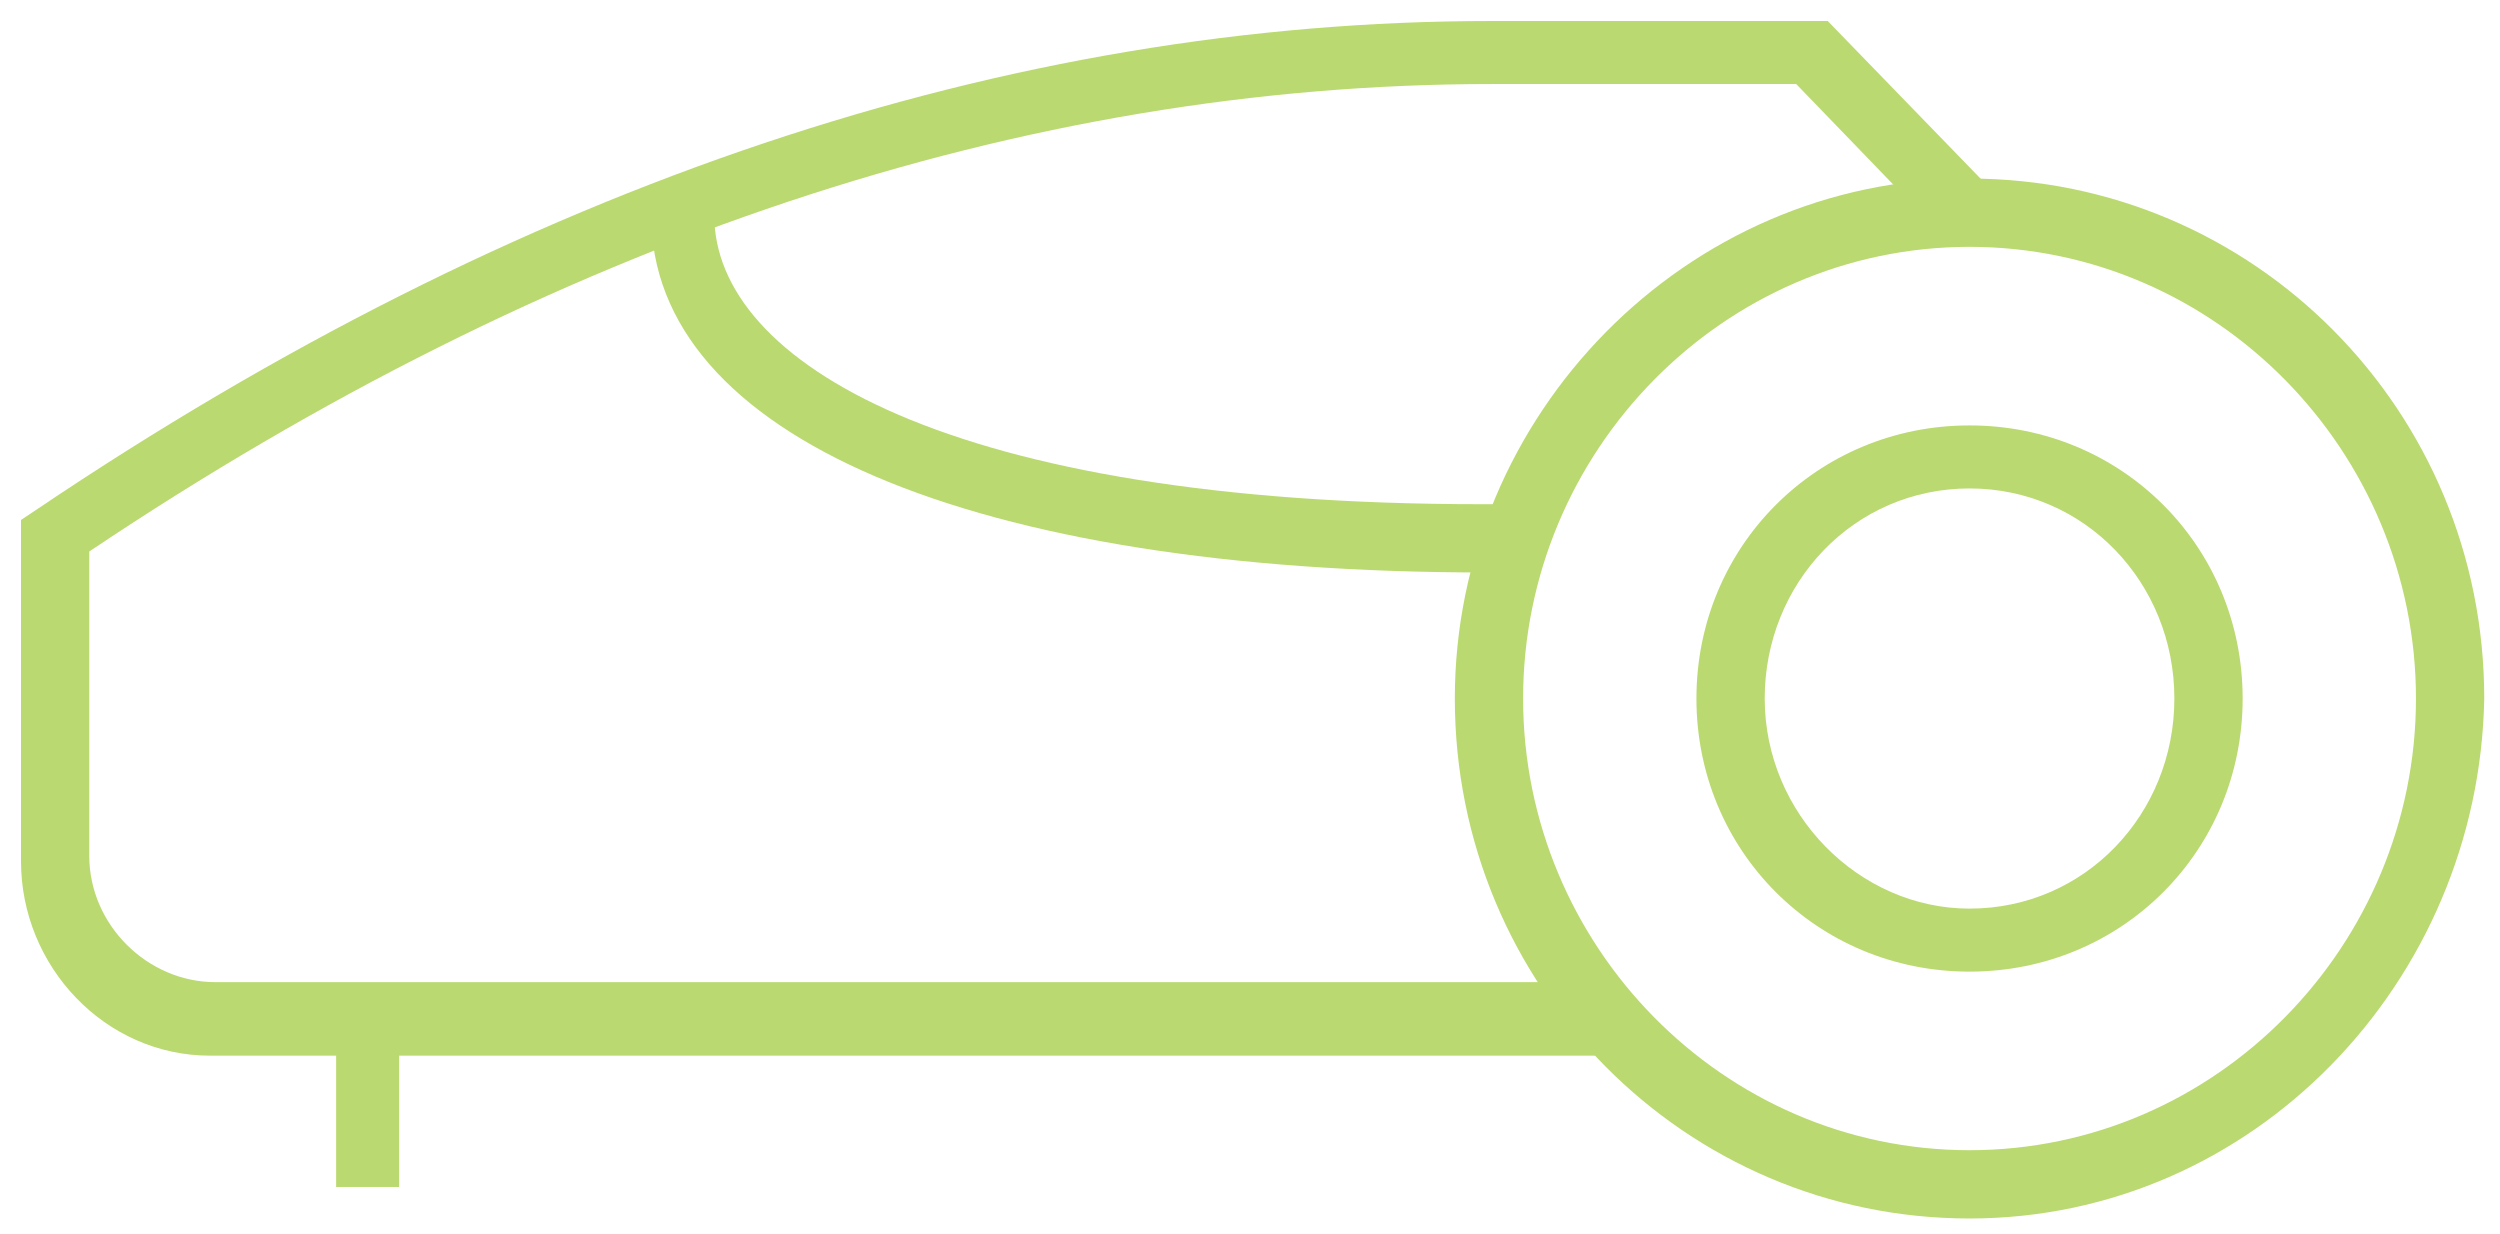 <?xml version="1.0" encoding="utf-8"?>
<!-- Generator: Adobe Illustrator 25.0.1, SVG Export Plug-In . SVG Version: 6.00 Build 0)  -->
<svg version="1.1" id="Calque_1" xmlns="http://www.w3.org/2000/svg" xmlns:xlink="http://www.w3.org/1999/xlink" x="0px" y="0px"
	 viewBox="0 0 47.6 23.5" style="enable-background:new 0 0 47.6 23.5;" xml:space="preserve">
<style type="text/css">
	.st0{fill:#bad970;}
</style>
<g>
	<path class="st0" d="M37.5,23.2c-5.4,0-9.8-4.4-9.8-9.9c0-5.4,4.4-9.9,9.8-9.9s9.8,4.4,9.8,9.9C47.2,18.7,42.9,23.2,37.5,23.2z
		 M37.5,4.7c-4.7,0-8.5,3.9-8.5,8.6c0,4.7,3.8,8.6,8.5,8.6S46,18,46,13.3C46,8.6,42.2,4.7,37.5,4.7z"/>
</g>
<g>
	<rect x="6.4" y="19.5" class="st0" width="1.2" height="3.1"/>
</g>
<g>
	<path class="st0" d="M30.7,20.1H4c-2,0-3.6-1.7-3.6-3.7V9.9l0.3-0.2c9.2-6.2,18.5-9.3,27.7-9.3h6.4l3.2,3.3L37,4.5l-2.8-2.9h-5.8
		c-8.9,0-17.9,3-26.7,8.9v5.8c0,1.3,1.1,2.4,2.4,2.4h26.7V20.1z"/>
</g>
<g>
	<path class="st0" d="M28.8,10.9h-0.5c-9.8,0-15.9-2.6-15.9-6.8V3.9h1.2v0.2c0,2.8,4.5,5.5,14.6,5.5h0.5V10.9z"/>
</g>
<g>
	<path class="st0" d="M37.5,18.5c-2.9,0-5.2-2.3-5.2-5.2s2.3-5.2,5.2-5.2s5.2,2.3,5.2,5.2S40.4,18.5,37.5,18.5z M37.5,9.3
		c-2.2,0-3.9,1.8-3.9,4s1.8,4,3.9,4c2.2,0,3.9-1.8,3.9-4S39.7,9.3,37.5,9.3z"/>
</g>
</svg>
